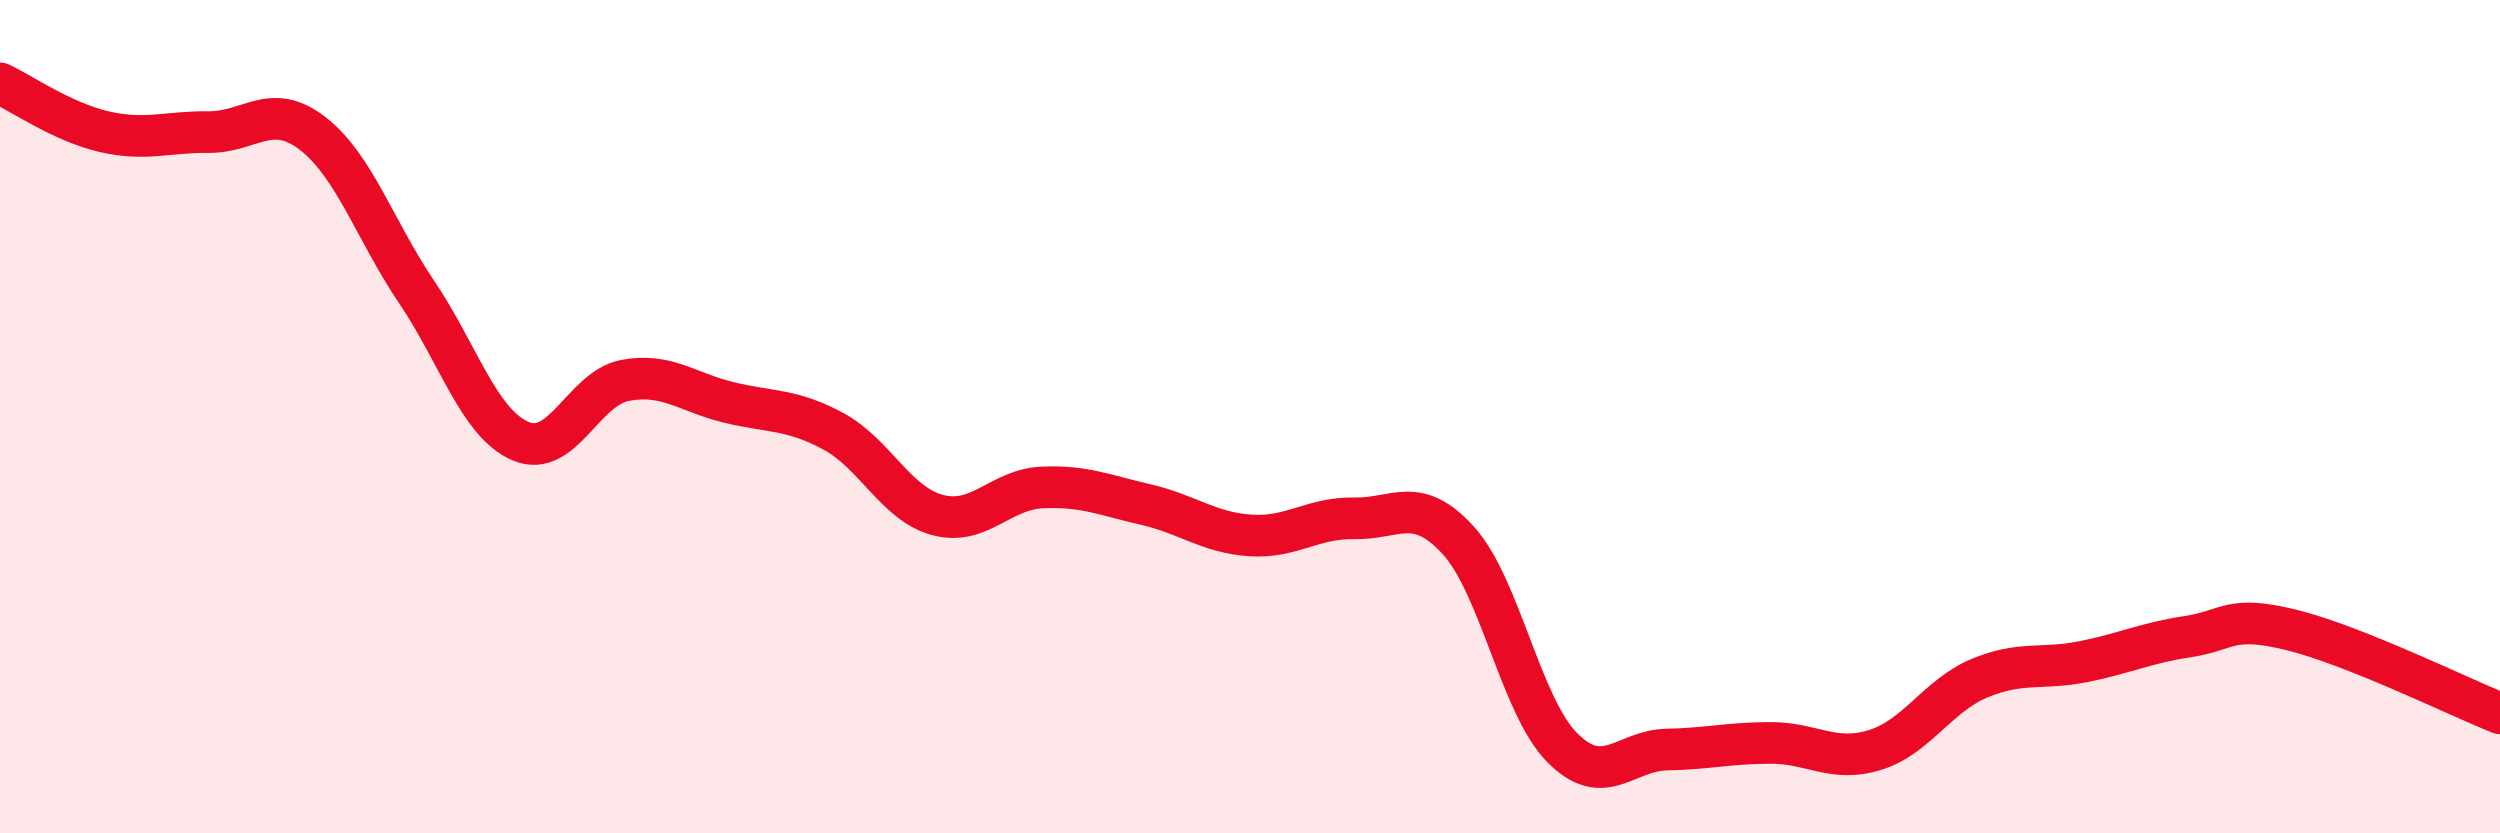 
    <svg width="60" height="20" viewBox="0 0 60 20" xmlns="http://www.w3.org/2000/svg">
      <path
        d="M 0,2 C 0.5,2.23 1.5,2.93 2.5,3.16 C 3.5,3.39 4,3.16 5,3.17 C 6,3.18 6.5,2.43 7.5,3.2 C 8.5,3.97 9,5.53 10,7.01 C 11,8.49 11.5,10.17 12.5,10.59 C 13.5,11.01 14,9.32 15,9.13 C 16,8.94 16.5,9.42 17.5,9.66 C 18.5,9.9 19,9.81 20,10.35 C 21,10.89 21.5,12.09 22.5,12.36 C 23.5,12.63 24,11.75 25,11.7 C 26,11.65 26.5,11.88 27.5,12.11 C 28.5,12.34 29,12.78 30,12.85 C 31,12.92 31.5,12.42 32.5,12.44 C 33.5,12.46 34,11.87 35,12.97 C 36,14.07 36.5,16.95 37.5,17.95 C 38.5,18.95 39,18.01 40,17.99 C 41,17.97 41.5,17.83 42.5,17.83 C 43.5,17.83 44,18.31 45,18 C 46,17.69 46.5,16.7 47.5,16.28 C 48.5,15.86 49,16.08 50,15.88 C 51,15.68 51.5,15.43 52.5,15.28 C 53.5,15.13 53.5,14.75 55,15.12 C 56.5,15.49 59,16.72 60,17.12L60 20L0 20Z"
        fill="#EB0A25"
        opacity="0.1"
        stroke-linecap="round"
        stroke-linejoin="round"
      />
      <path
        d="M 0,2 C 0.5,2.23 1.5,2.93 2.5,3.16 C 3.5,3.39 4,3.16 5,3.17 C 6,3.18 6.5,2.43 7.5,3.2 C 8.5,3.97 9,5.53 10,7.01 C 11,8.49 11.5,10.17 12.5,10.59 C 13.5,11.01 14,9.32 15,9.13 C 16,8.94 16.5,9.42 17.5,9.66 C 18.5,9.9 19,9.81 20,10.35 C 21,10.89 21.5,12.09 22.5,12.36 C 23.5,12.63 24,11.75 25,11.7 C 26,11.65 26.5,11.88 27.5,12.11 C 28.5,12.34 29,12.78 30,12.85 C 31,12.92 31.5,12.42 32.5,12.44 C 33.5,12.46 34,11.87 35,12.97 C 36,14.07 36.5,16.95 37.5,17.95 C 38.5,18.95 39,18.01 40,17.99 C 41,17.97 41.5,17.83 42.5,17.83 C 43.5,17.83 44,18.31 45,18 C 46,17.69 46.5,16.7 47.5,16.28 C 48.5,15.86 49,16.08 50,15.88 C 51,15.68 51.5,15.43 52.5,15.28 C 53.5,15.13 53.5,14.75 55,15.12 C 56.5,15.49 59,16.72 60,17.12"
        stroke="#EB0A25"
        stroke-width="1"
        fill="none"
        stroke-linecap="round"
        stroke-linejoin="round"
      />
    </svg>
  